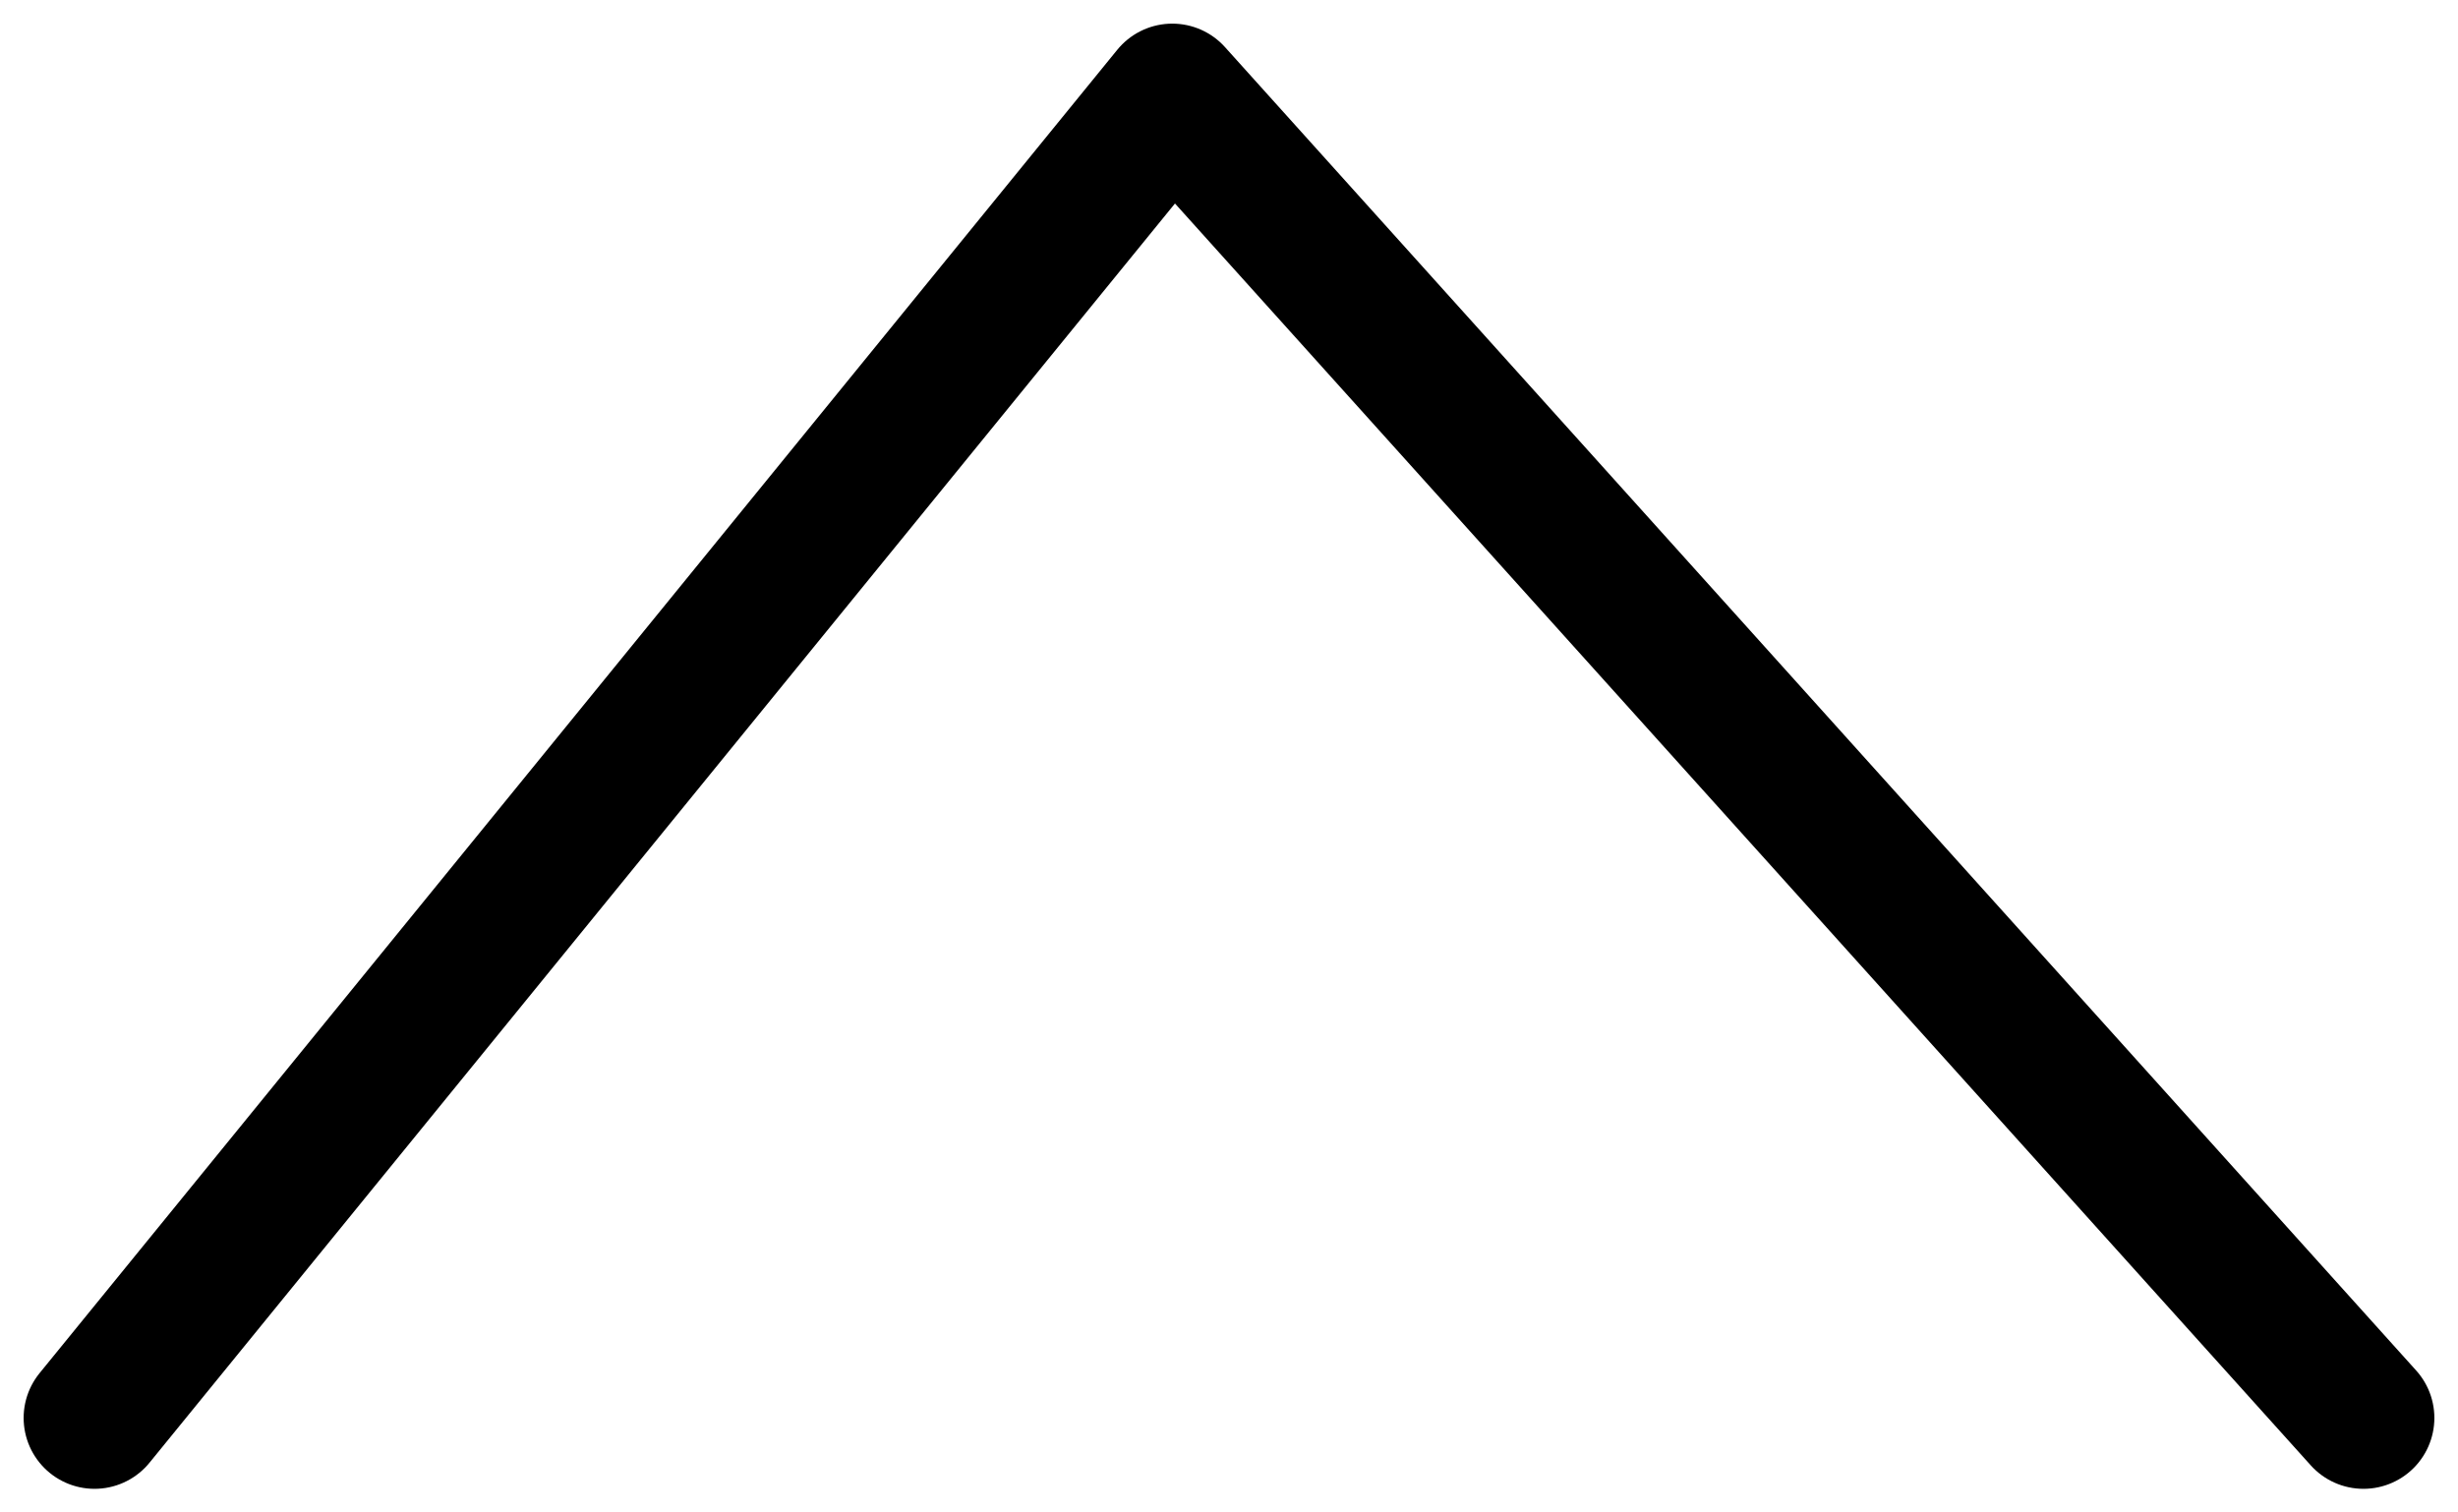 <svg width="26" height="16" viewBox="0 0 26 16" fill="none" xmlns="http://www.w3.org/2000/svg">
<path d="M1 15L12.4 1L25 15" stroke="black" stroke-width="1.5" stroke-linecap="round" stroke-linejoin="round"/>
</svg>
